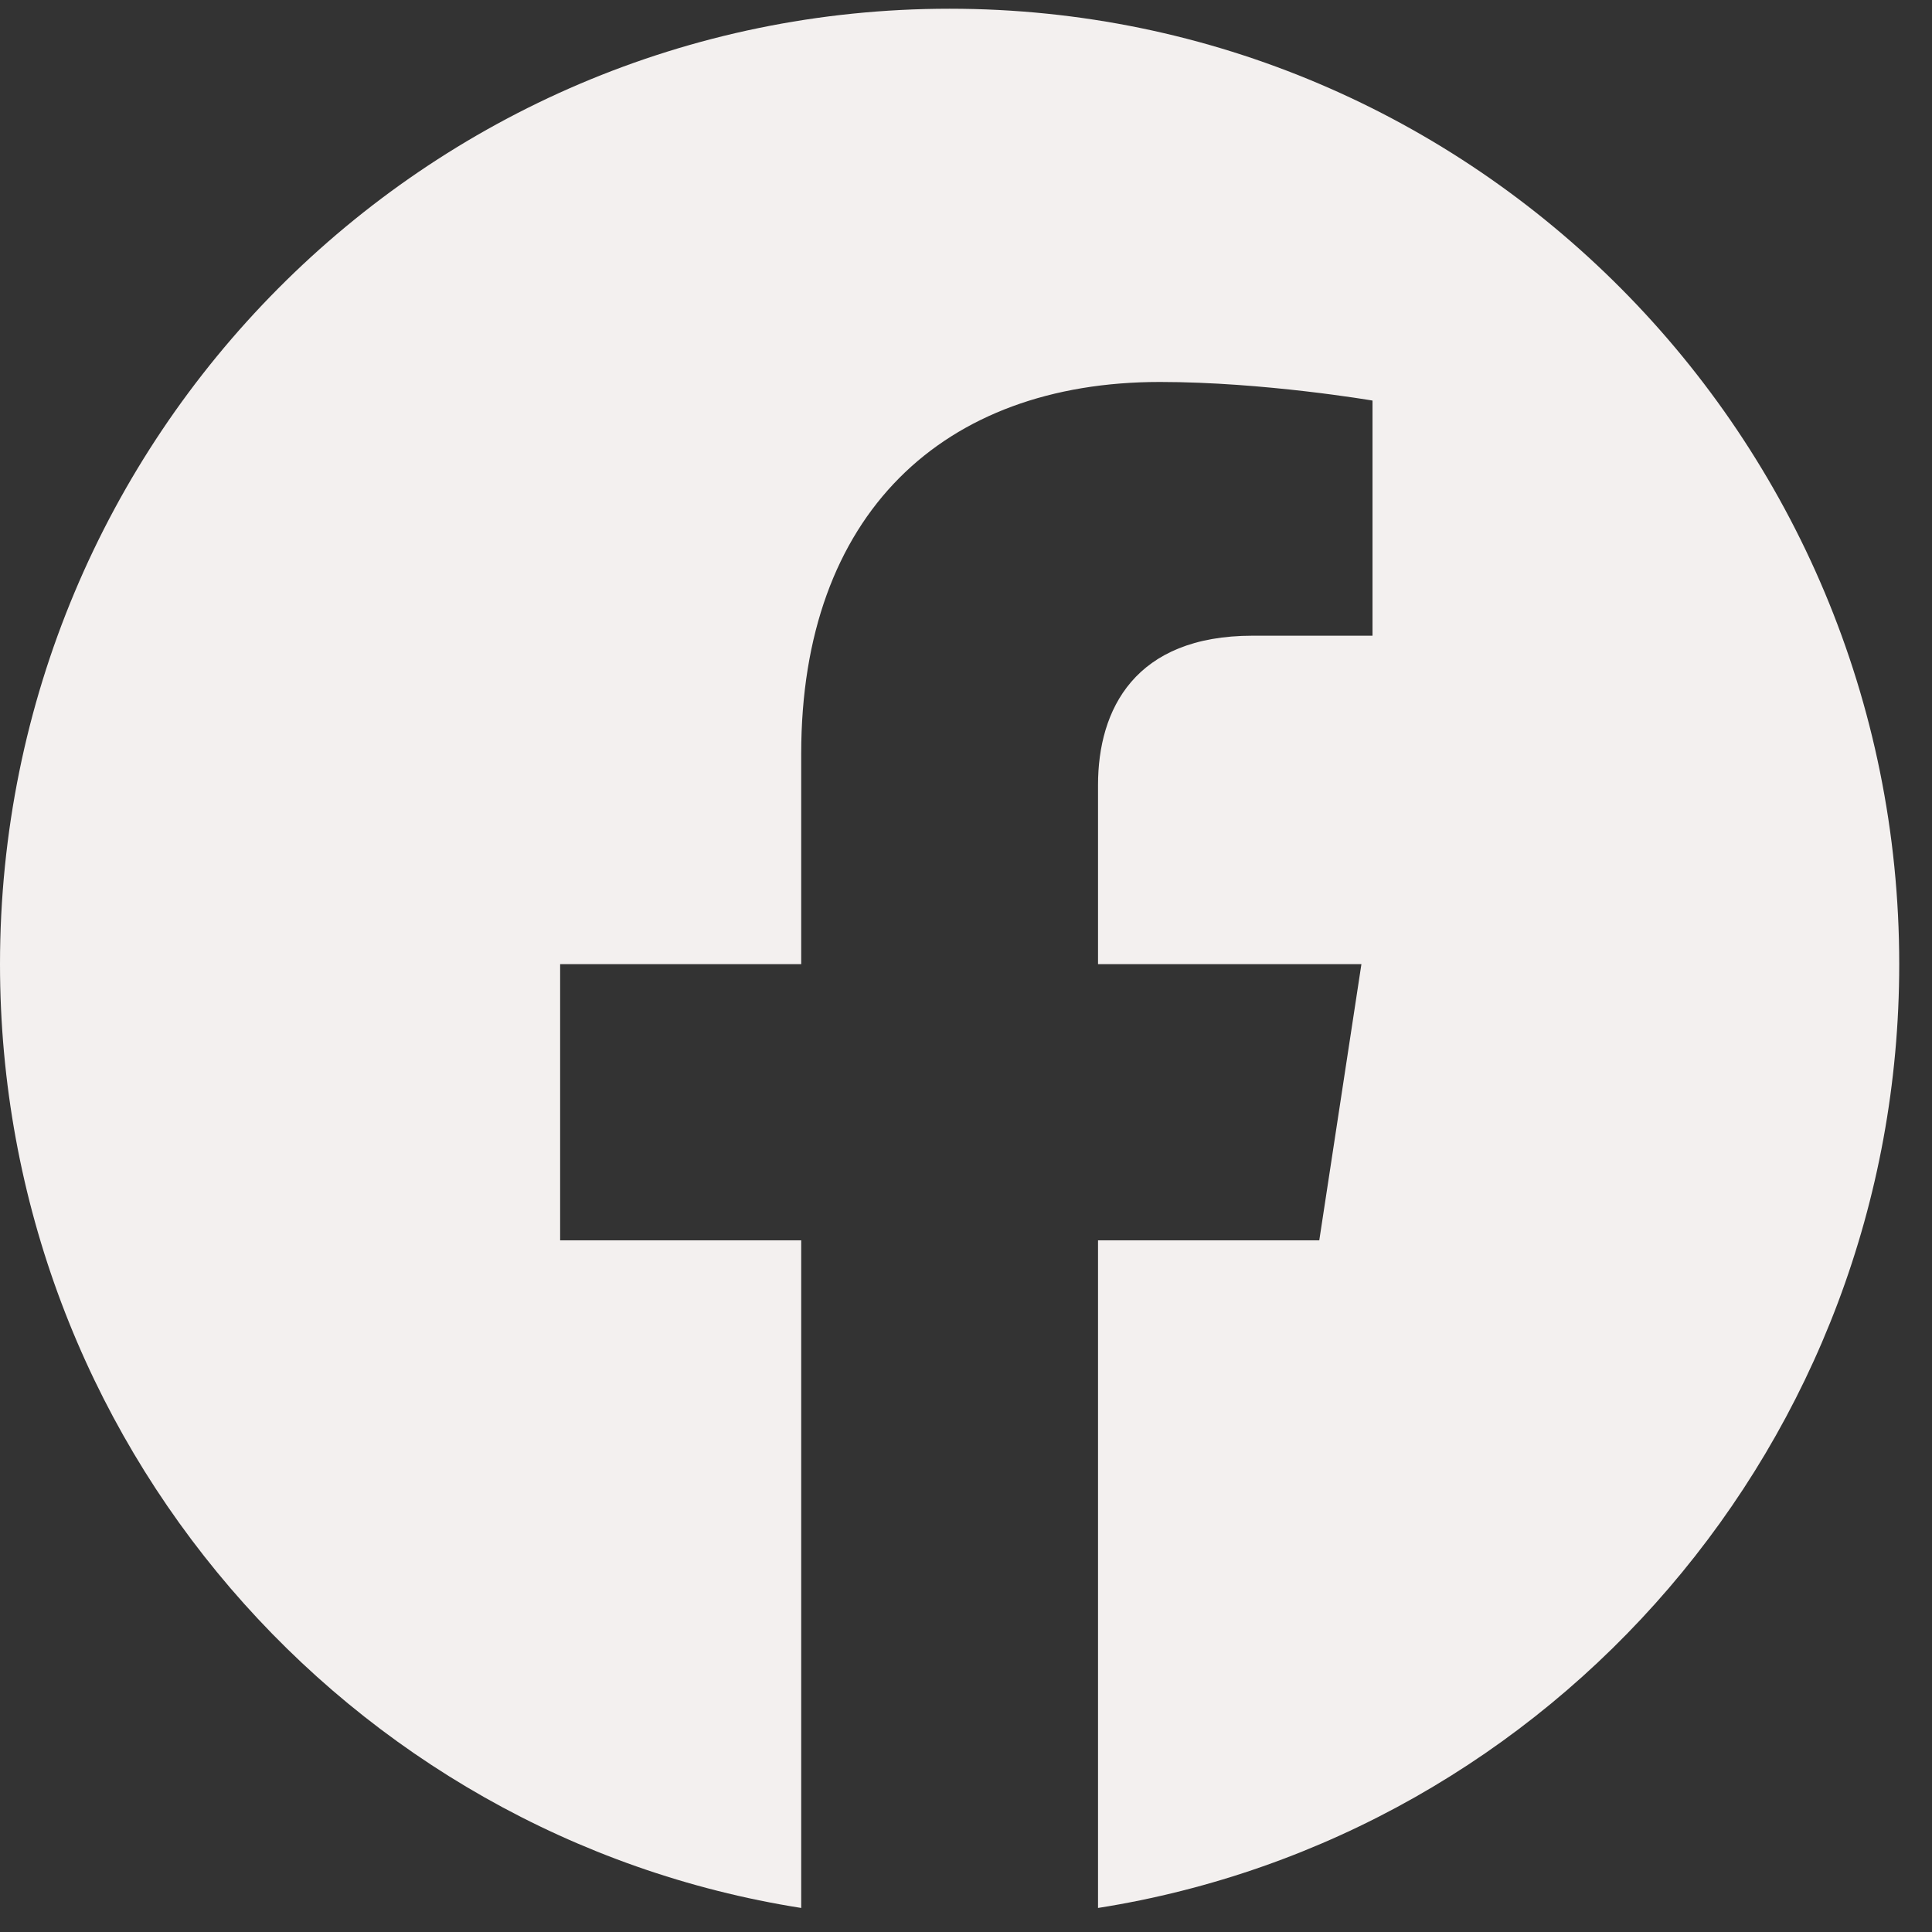 <svg width="27" height="27" viewBox="0 0 27 27" fill="none" xmlns="http://www.w3.org/2000/svg">
<rect x="0" y="0" width="27" height="27" fill="#333333" stroke="none"/>
<path d="M26.542 13.474C26.542 6.099 20.601 0.122 13.271 0.122C5.941 0.122 0 6.099 0 13.474C0 20.14 4.852 25.663 11.197 26.664V17.334H7.828V13.474H11.197V10.533C11.197 7.187 13.178 5.338 16.21 5.338C17.662 5.338 19.181 5.598 19.181 5.598V8.884H17.506C15.858 8.884 15.345 9.914 15.345 10.971V13.474H19.026L18.437 17.334H15.345V26.664C21.69 25.663 26.542 20.14 26.542 13.474Z" fill="#F3F0EF"/>
</svg>
